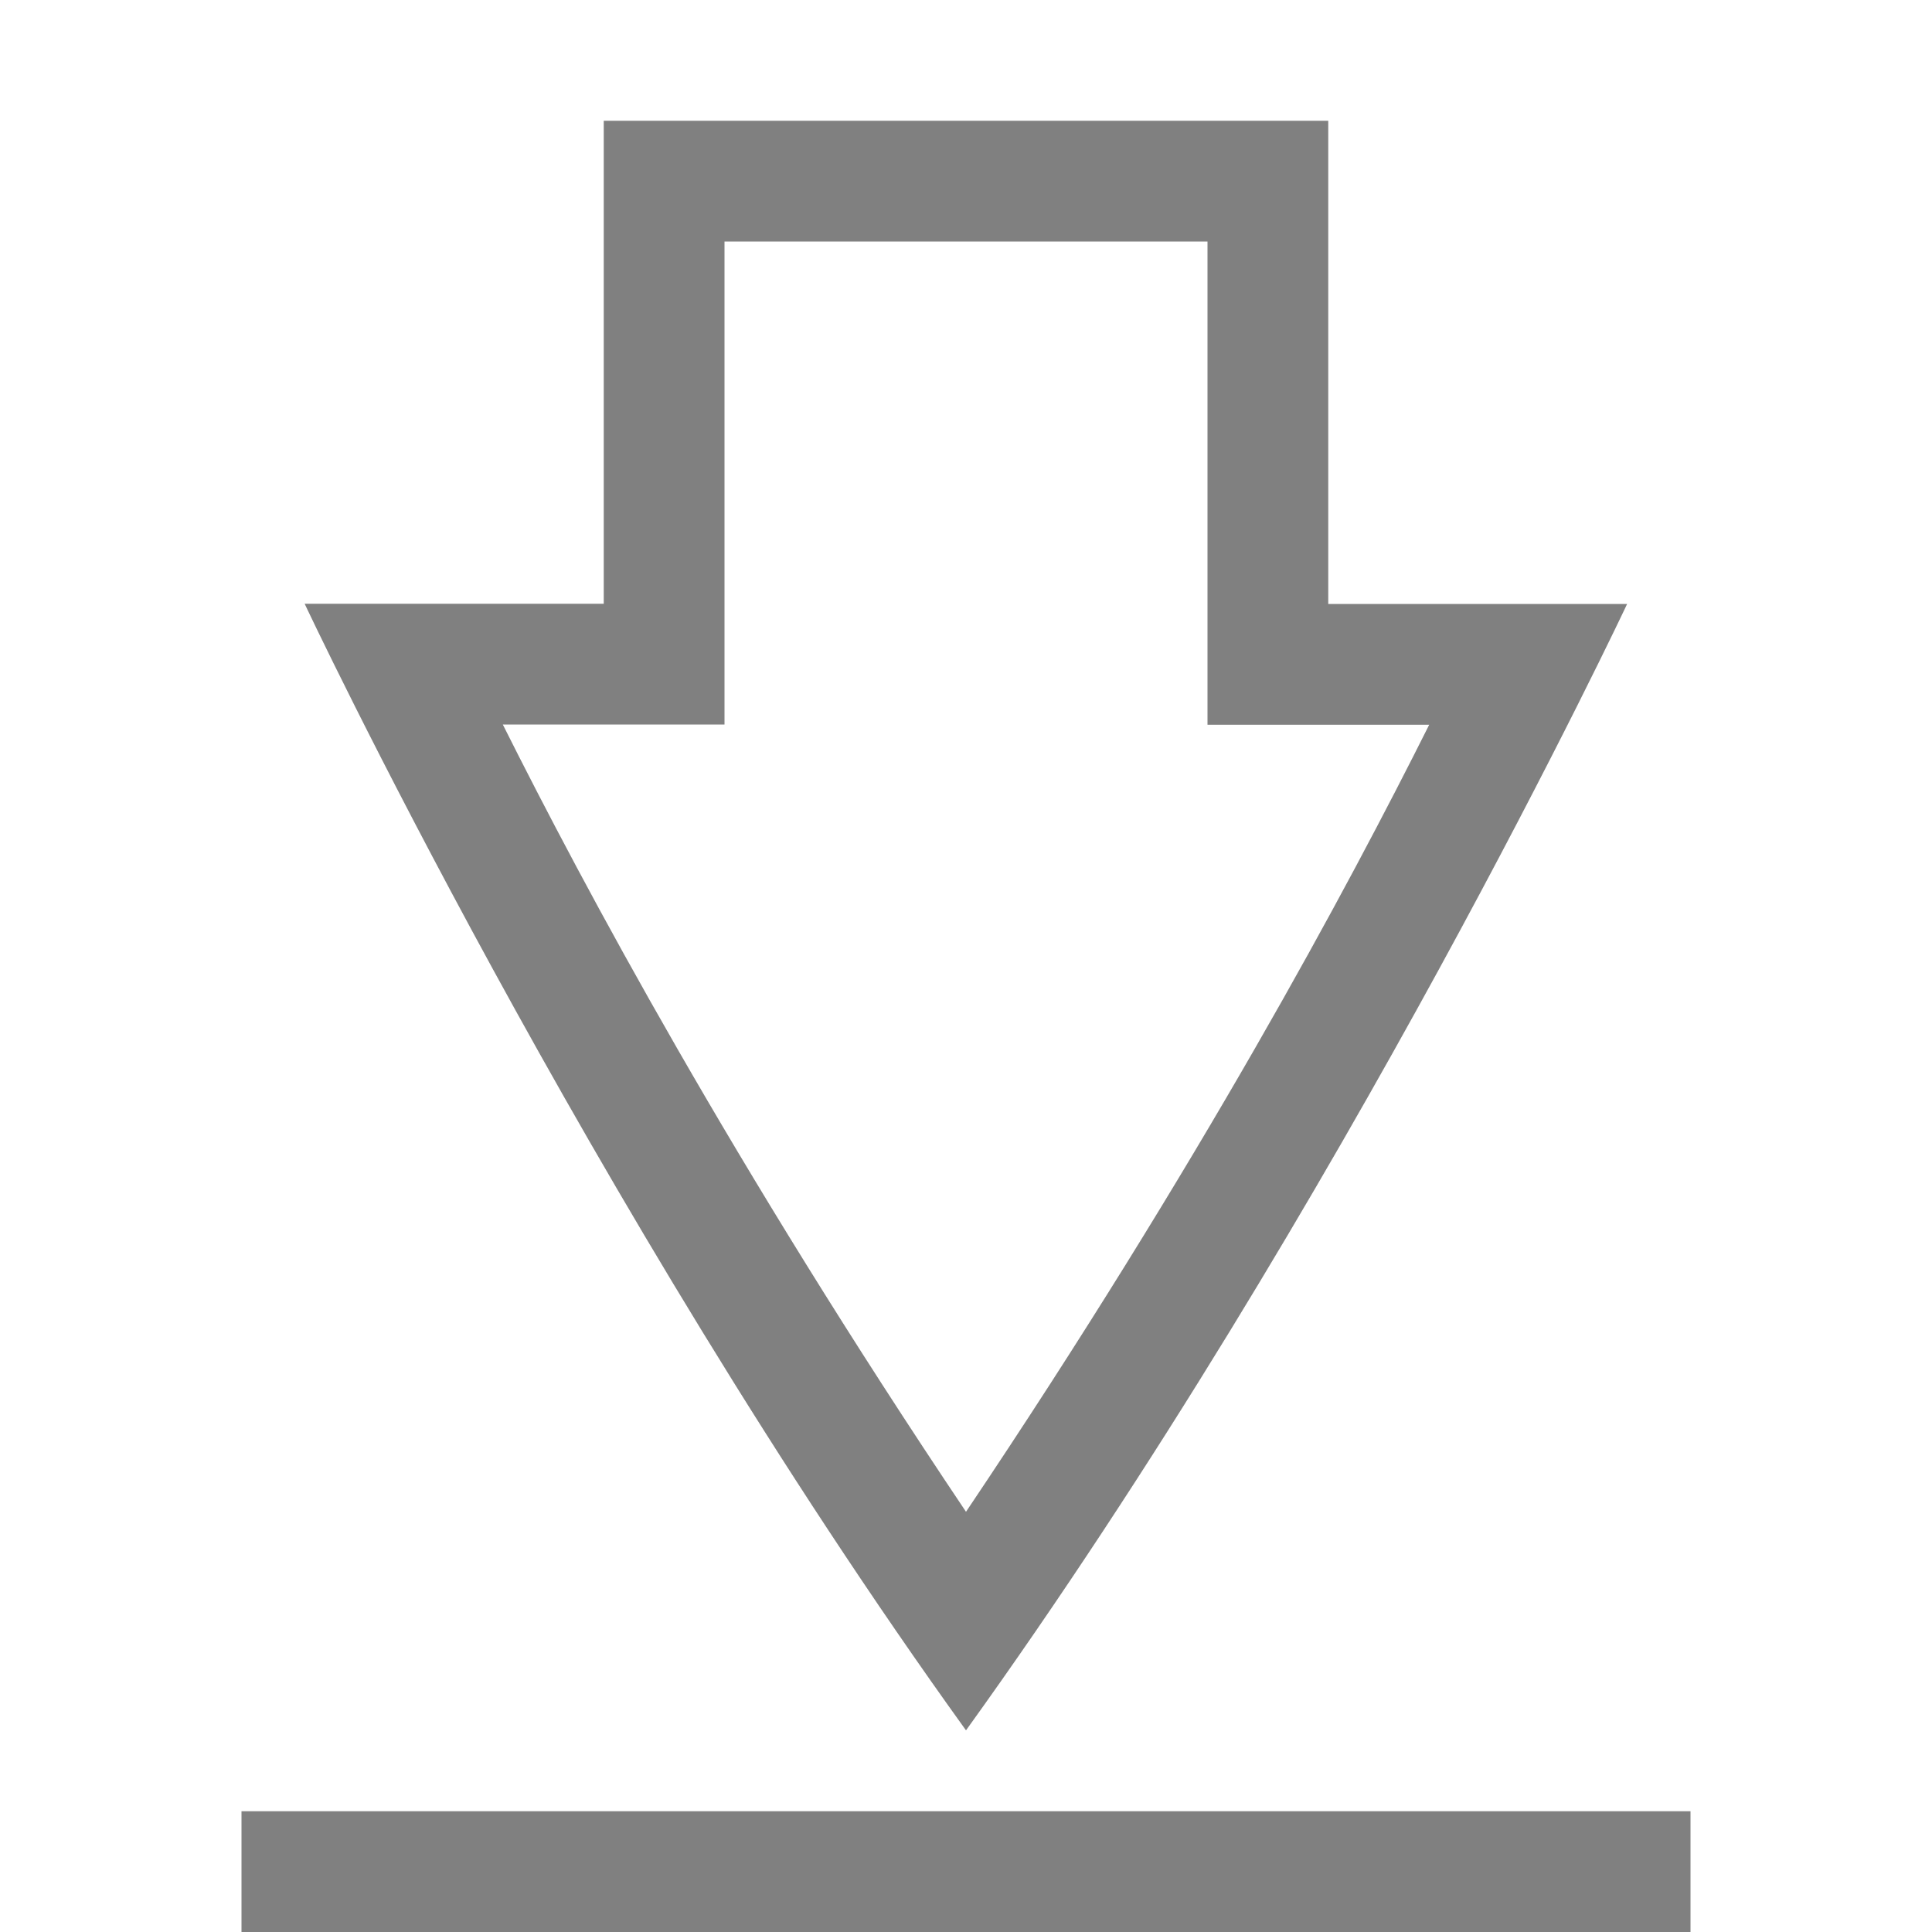 <?xml version="1.0" encoding="utf-8"?>
<svg width="800px" height="800px" viewBox="0 0 16 16" xmlns="http://www.w3.org/2000/svg">
    <path d="M5 1v4H2.523S4.857 9.965 8 14.33c3.142-4.365 5.475-9.328 5.475-9.328H11V1zm1 1h4v4.002h1.836C11.16 7.352 9.941 9.63 8 12.52 6.06 9.63 4.84 7.35 4.164 6H6zM2 15v1h12v-1z" fill="gray" overflow="visible" style="marker:none" color="#000000"/>
</svg>